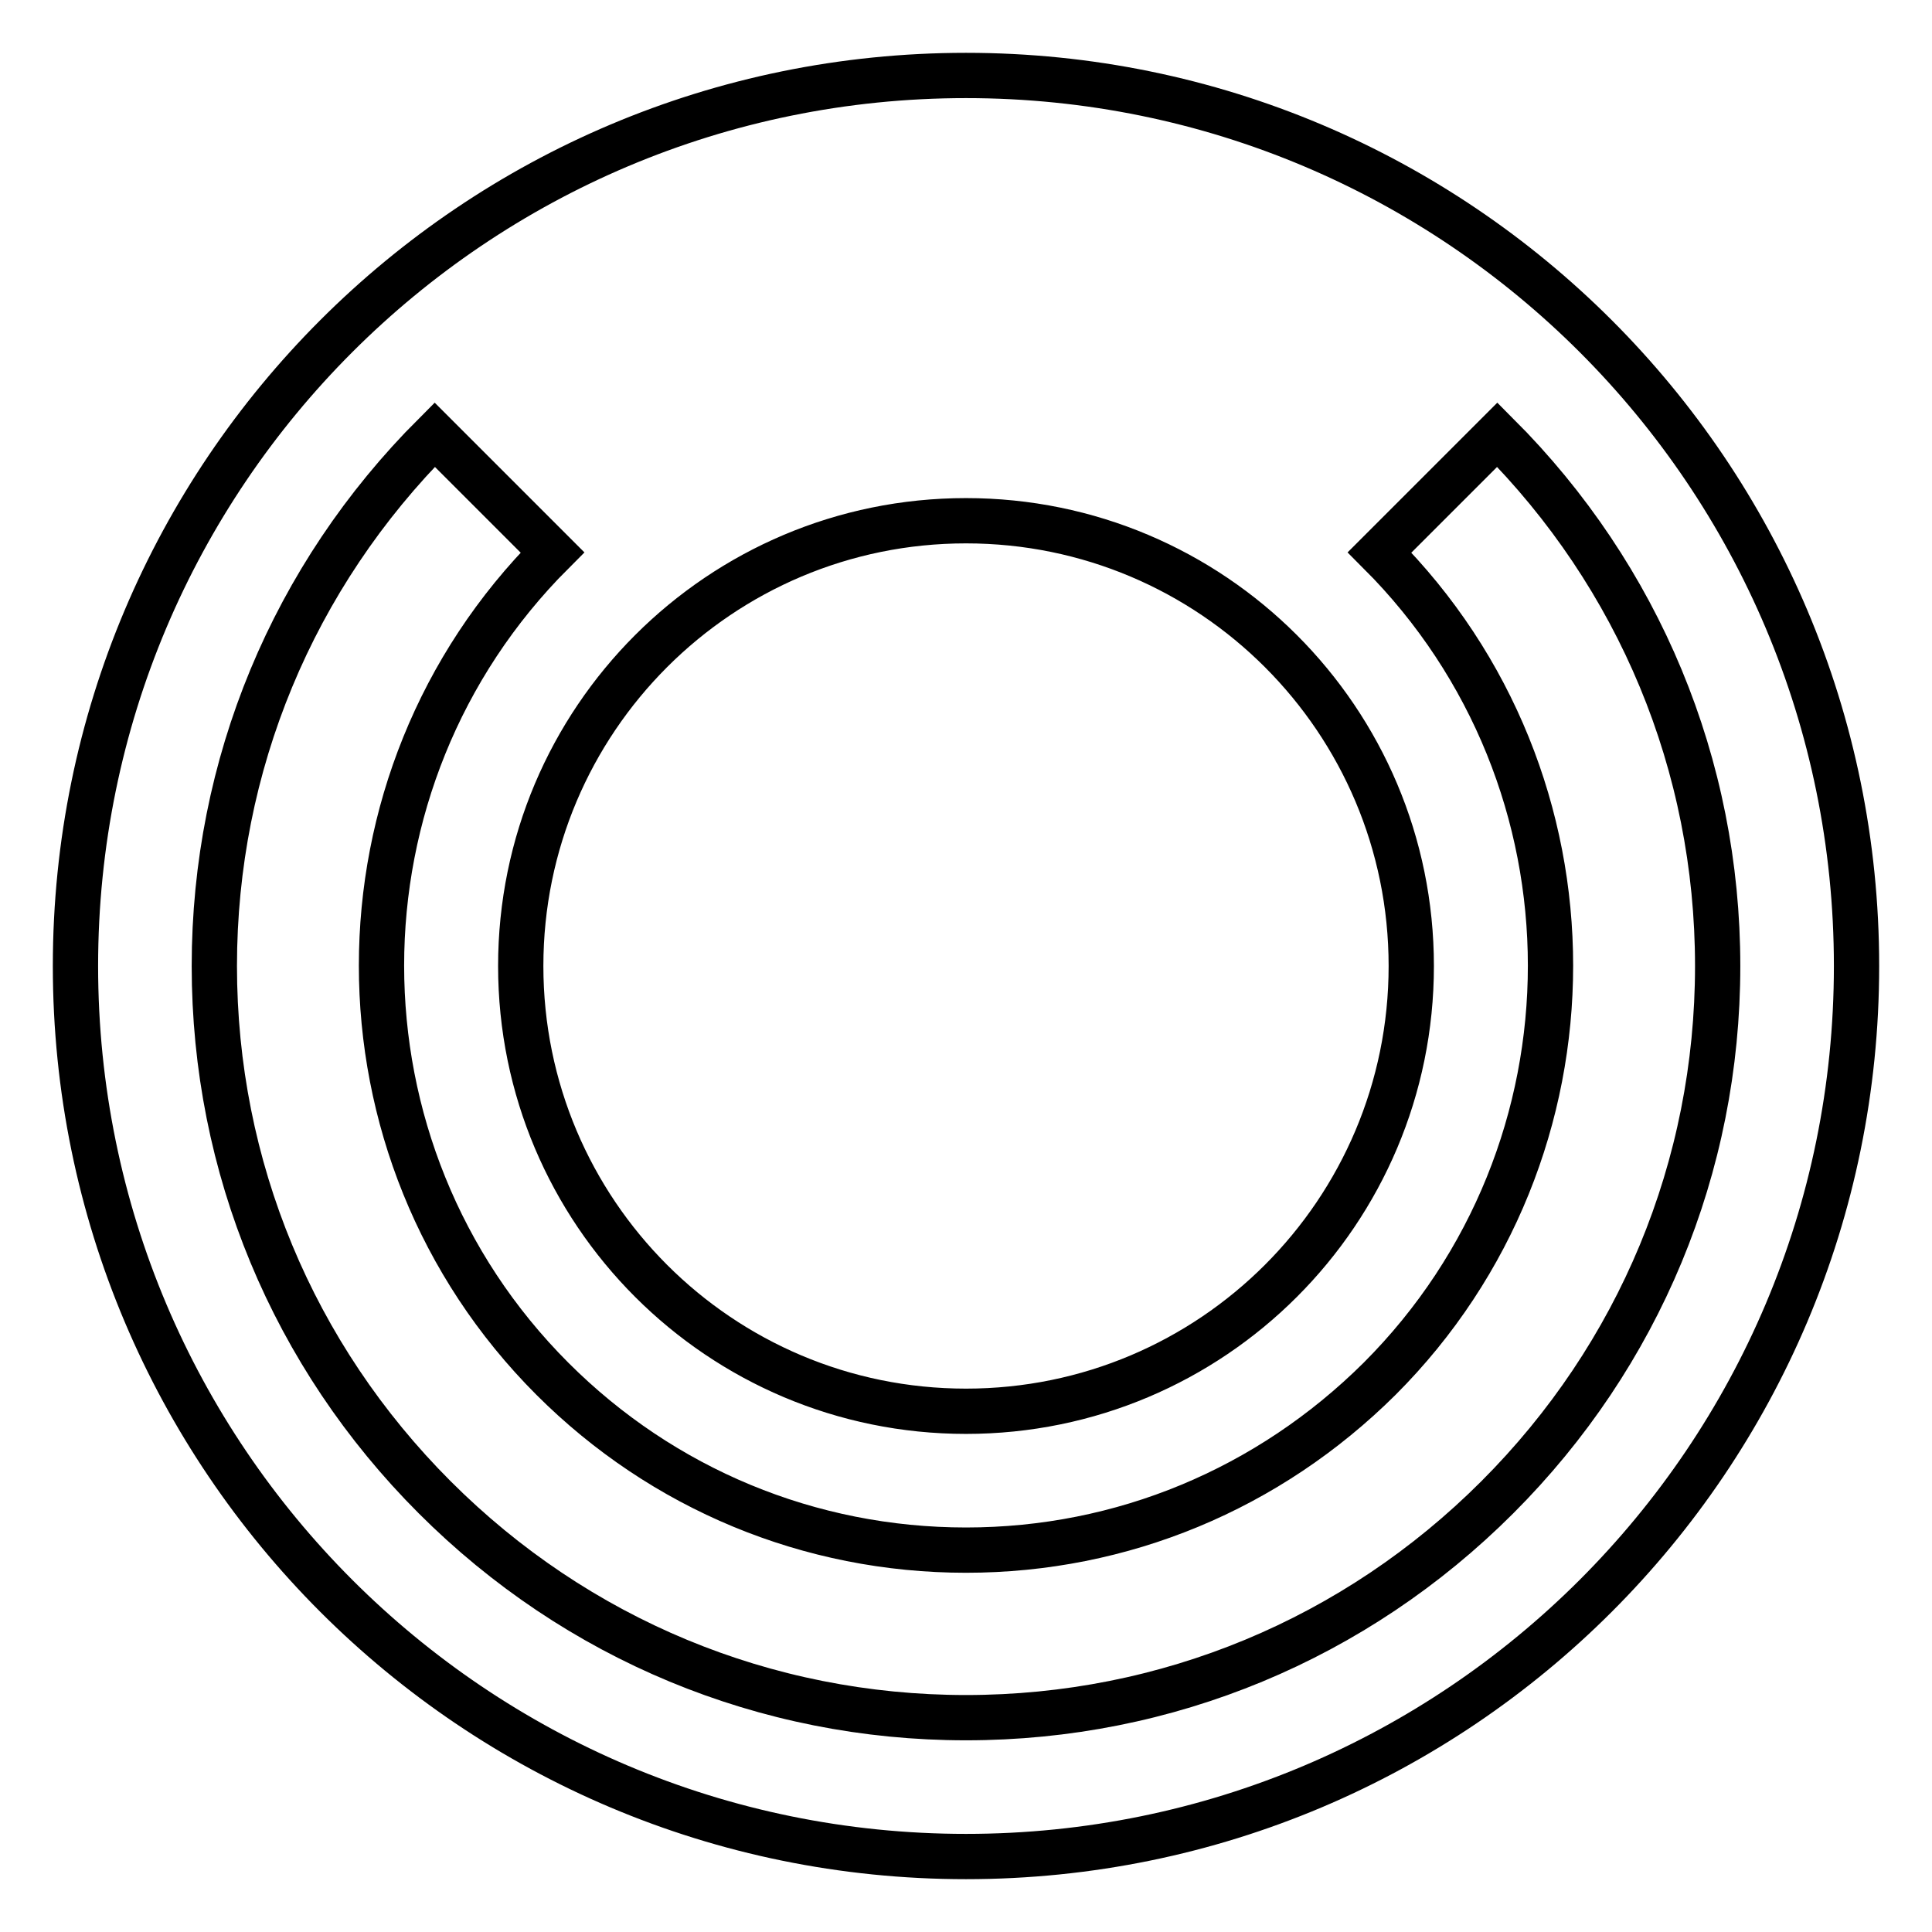 <?xml version="1.0" encoding="utf-8"?>
<!-- Svg Vector Icons : http://www.onlinewebfonts.com/icon -->
<!DOCTYPE svg PUBLIC "-//W3C//DTD SVG 1.1//EN" "http://www.w3.org/Graphics/SVG/1.1/DTD/svg11.dtd">
<svg version="1.1" xmlns="http://www.w3.org/2000/svg" xmlns:xlink="http://www.w3.org/1999/xlink" x="0px" y="0px" viewBox="0 0 256 256" enable-background="new 0 0 256 256" xml:space="preserve">
<g> <path stroke-width="6" fill-opacity="0" stroke="#000000"  d="M128,10C62.8,10,10,62.8,10,128s52.8,118,118,118s118-52.8,118-118S193.2,10,128,10z M128,69 c32.6,0,59,26.4,59,59s-26.4,59-59,59s-59-26.4-59-59S95.4,69,128,69z M198.4,198.4c-18.8,18.8-43.8,29.2-70.4,29.2 c-26.6,0-51.6-10.4-70.4-29.2c-18.8-18.8-29.2-43.8-29.2-70.4c0-26.6,10.4-51.6,29.2-70.4l15.6,15.6l0,0 c-30.2,30.2-30.2,79.3,0,109.5c14.6,14.6,34.1,22.7,54.8,22.7c20.7,0,40.1-8.1,54.8-22.7c30.2-30.2,30.2-79.3,0-109.5l15.6-15.6 c18.8,18.8,29.2,43.8,29.2,70.4C227.6,154.6,217.2,179.6,198.4,198.4z"/></g>
</svg>